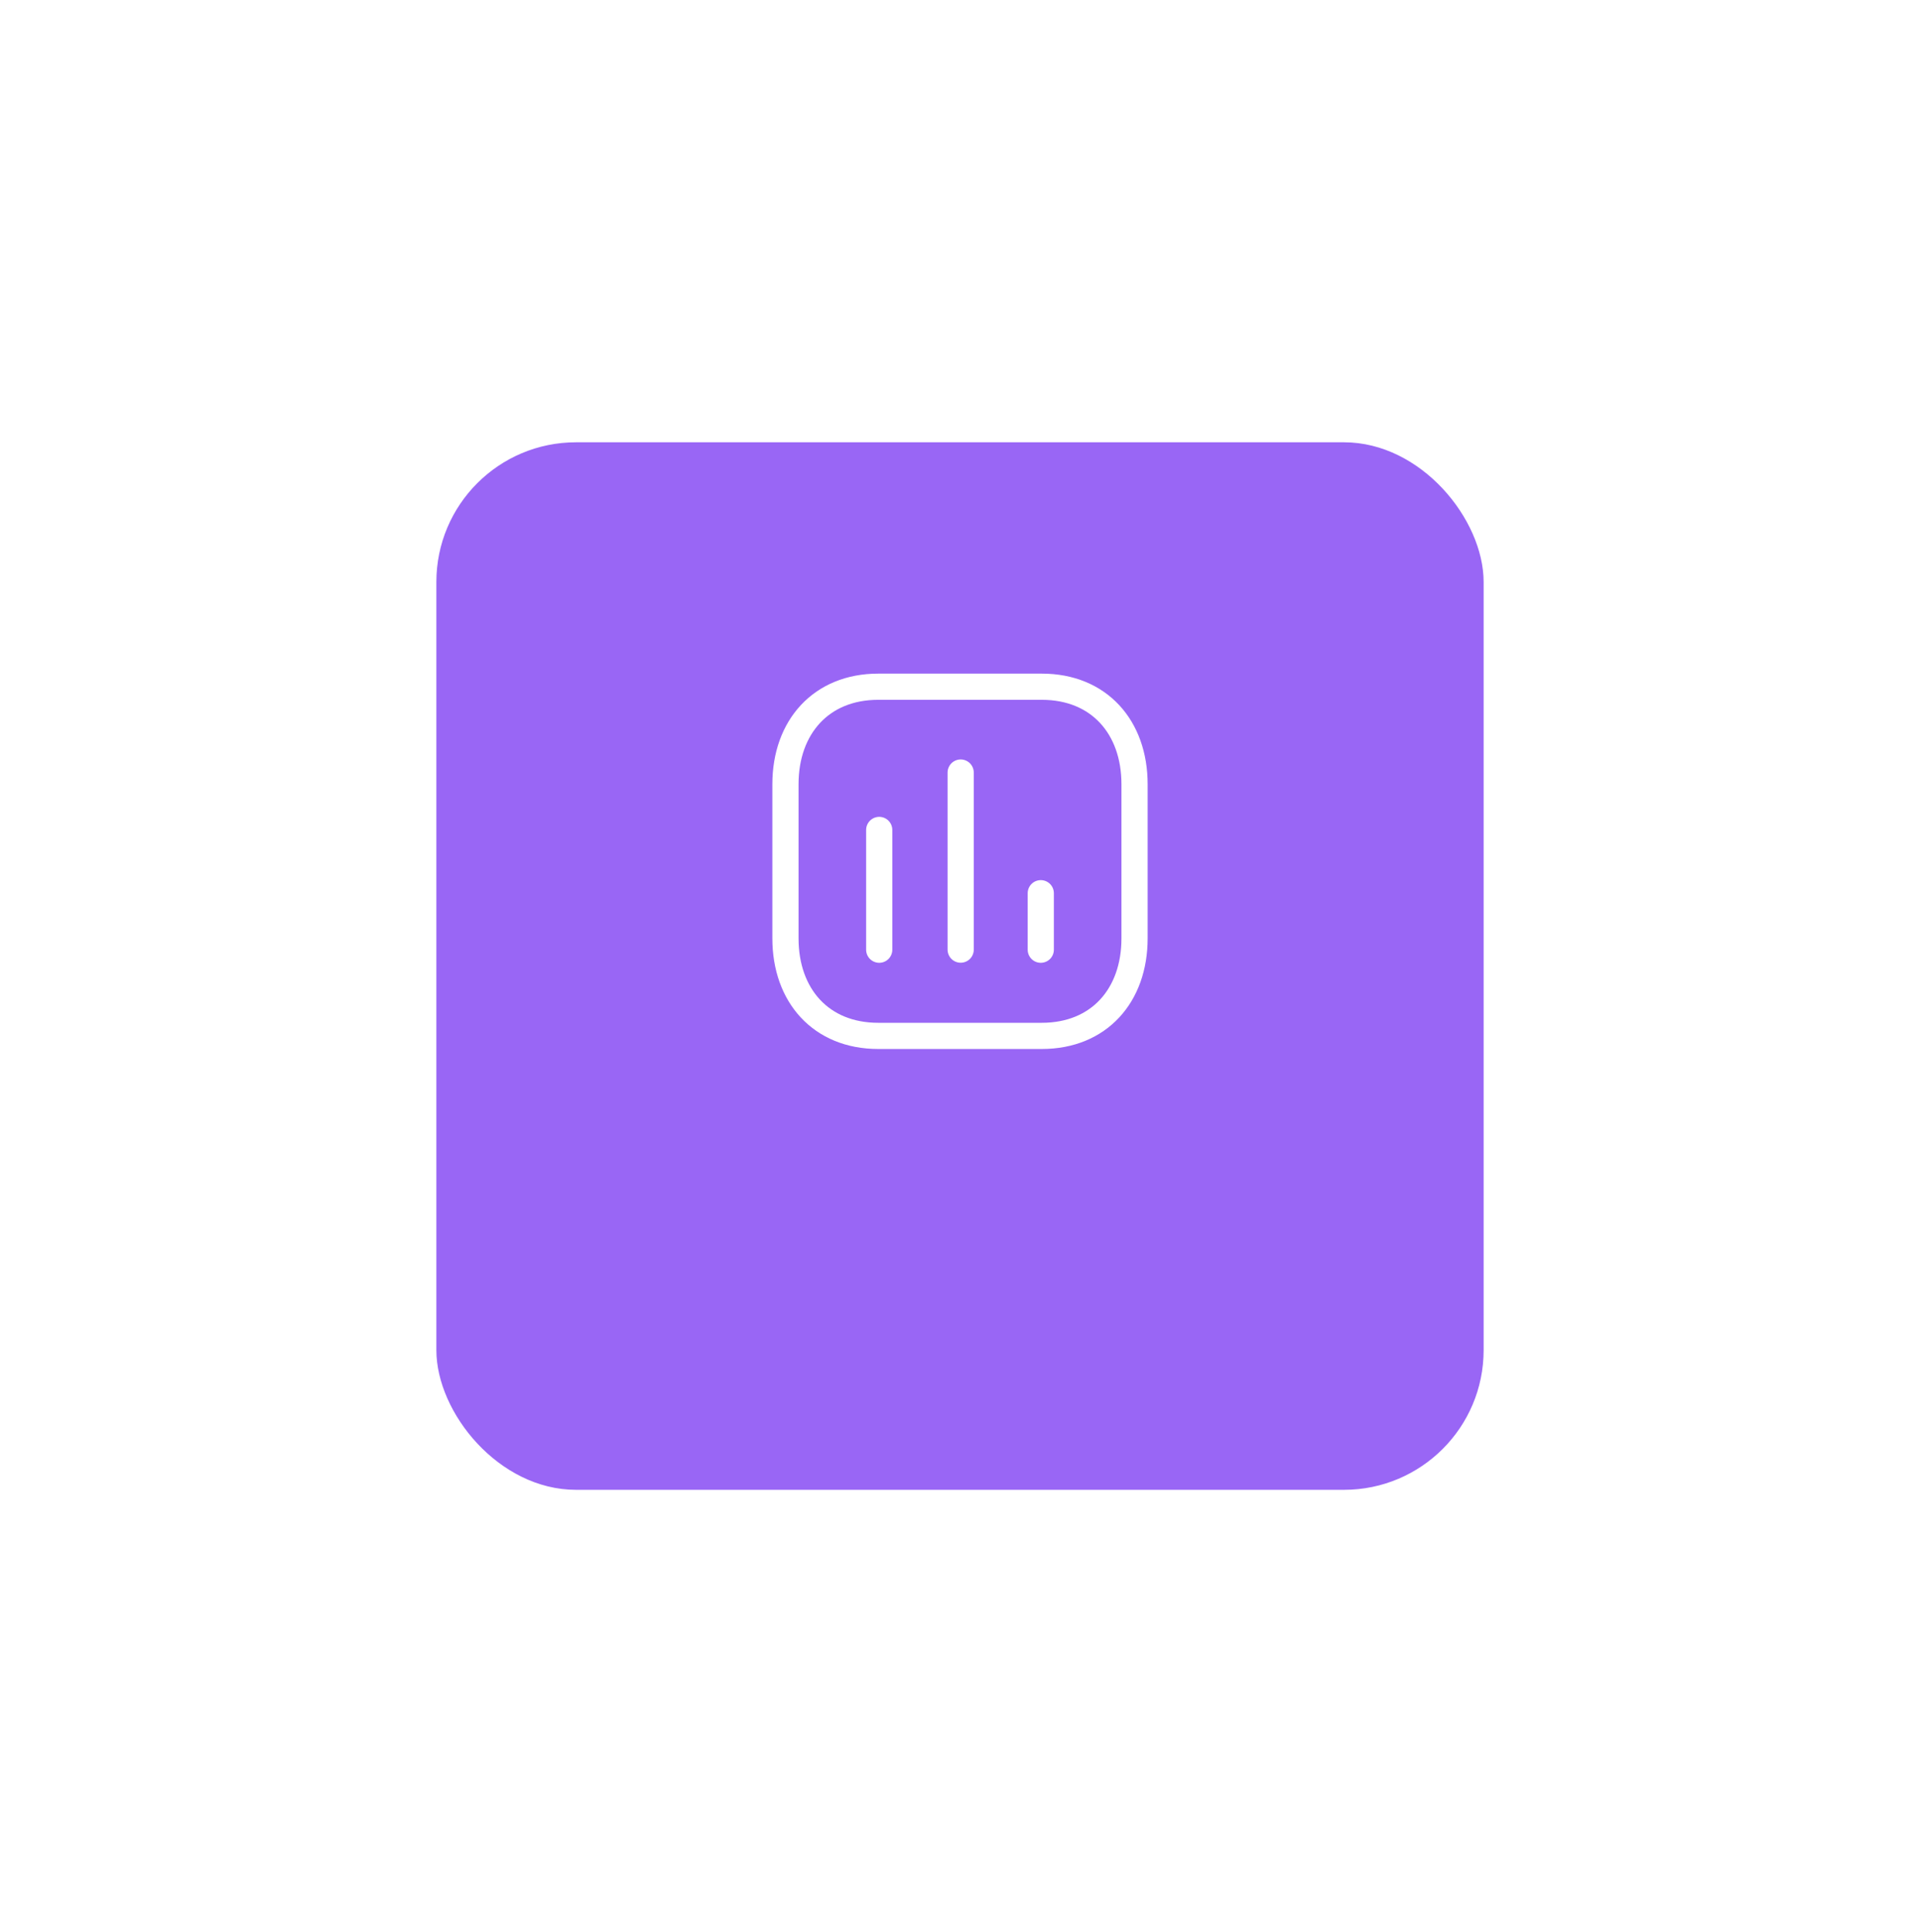 <svg width="165" height="166" viewBox="0 0 165 166" fill="none" xmlns="http://www.w3.org/2000/svg">
<g filter="url(#filter0_d_668_2316)">
<rect x="37.5" y="29" width="90" height="90" rx="12" fill="#9966F5"/>
</g>
<path d="M75.558 71.305V81.595" stroke="white" stroke-width="2.25" stroke-linecap="round" stroke-linejoin="round"/>
<path d="M82.558 66.375V81.589" stroke="white" stroke-width="2.25" stroke-linecap="round" stroke-linejoin="round"/>
<path d="M89.441 76.742V81.595" stroke="white" stroke-width="2.25" stroke-linecap="round" stroke-linejoin="round"/>
<path fill-rule="evenodd" clip-rule="evenodd" d="M89.529 59H75.471C70.571 59 67.5 62.468 67.5 67.378V80.622C67.5 85.532 70.557 89 75.471 89H89.529C94.443 89 97.5 85.532 97.5 80.622V67.378C97.5 62.468 94.443 59 89.529 59Z" stroke="white" stroke-width="2.25" stroke-linecap="round" stroke-linejoin="round"/>
<defs>
<filter id="filter0_d_668_2316" x="0" y="0.5" width="165" height="165" filterUnits="userSpaceOnUse" color-interpolation-filters="sRGB">
<feFlood flood-opacity="0" result="BackgroundImageFix"/>
<feColorMatrix in="SourceAlpha" type="matrix" values="0 0 0 0 0 0 0 0 0 0 0 0 0 0 0 0 0 0 127 0" result="hardAlpha"/>
<feOffset dy="9"/>
<feGaussianBlur stdDeviation="18.75"/>
<feColorMatrix type="matrix" values="0 0 0 0 0 0 0 0 0 0.09 0 0 0 0 0.22 0 0 0 0.03 0"/>
<feBlend mode="normal" in2="BackgroundImageFix" result="effect1_dropShadow_668_2316"/>
<feBlend mode="normal" in="SourceGraphic" in2="effect1_dropShadow_668_2316" result="shape"/>
</filter>
</defs>
</svg>
